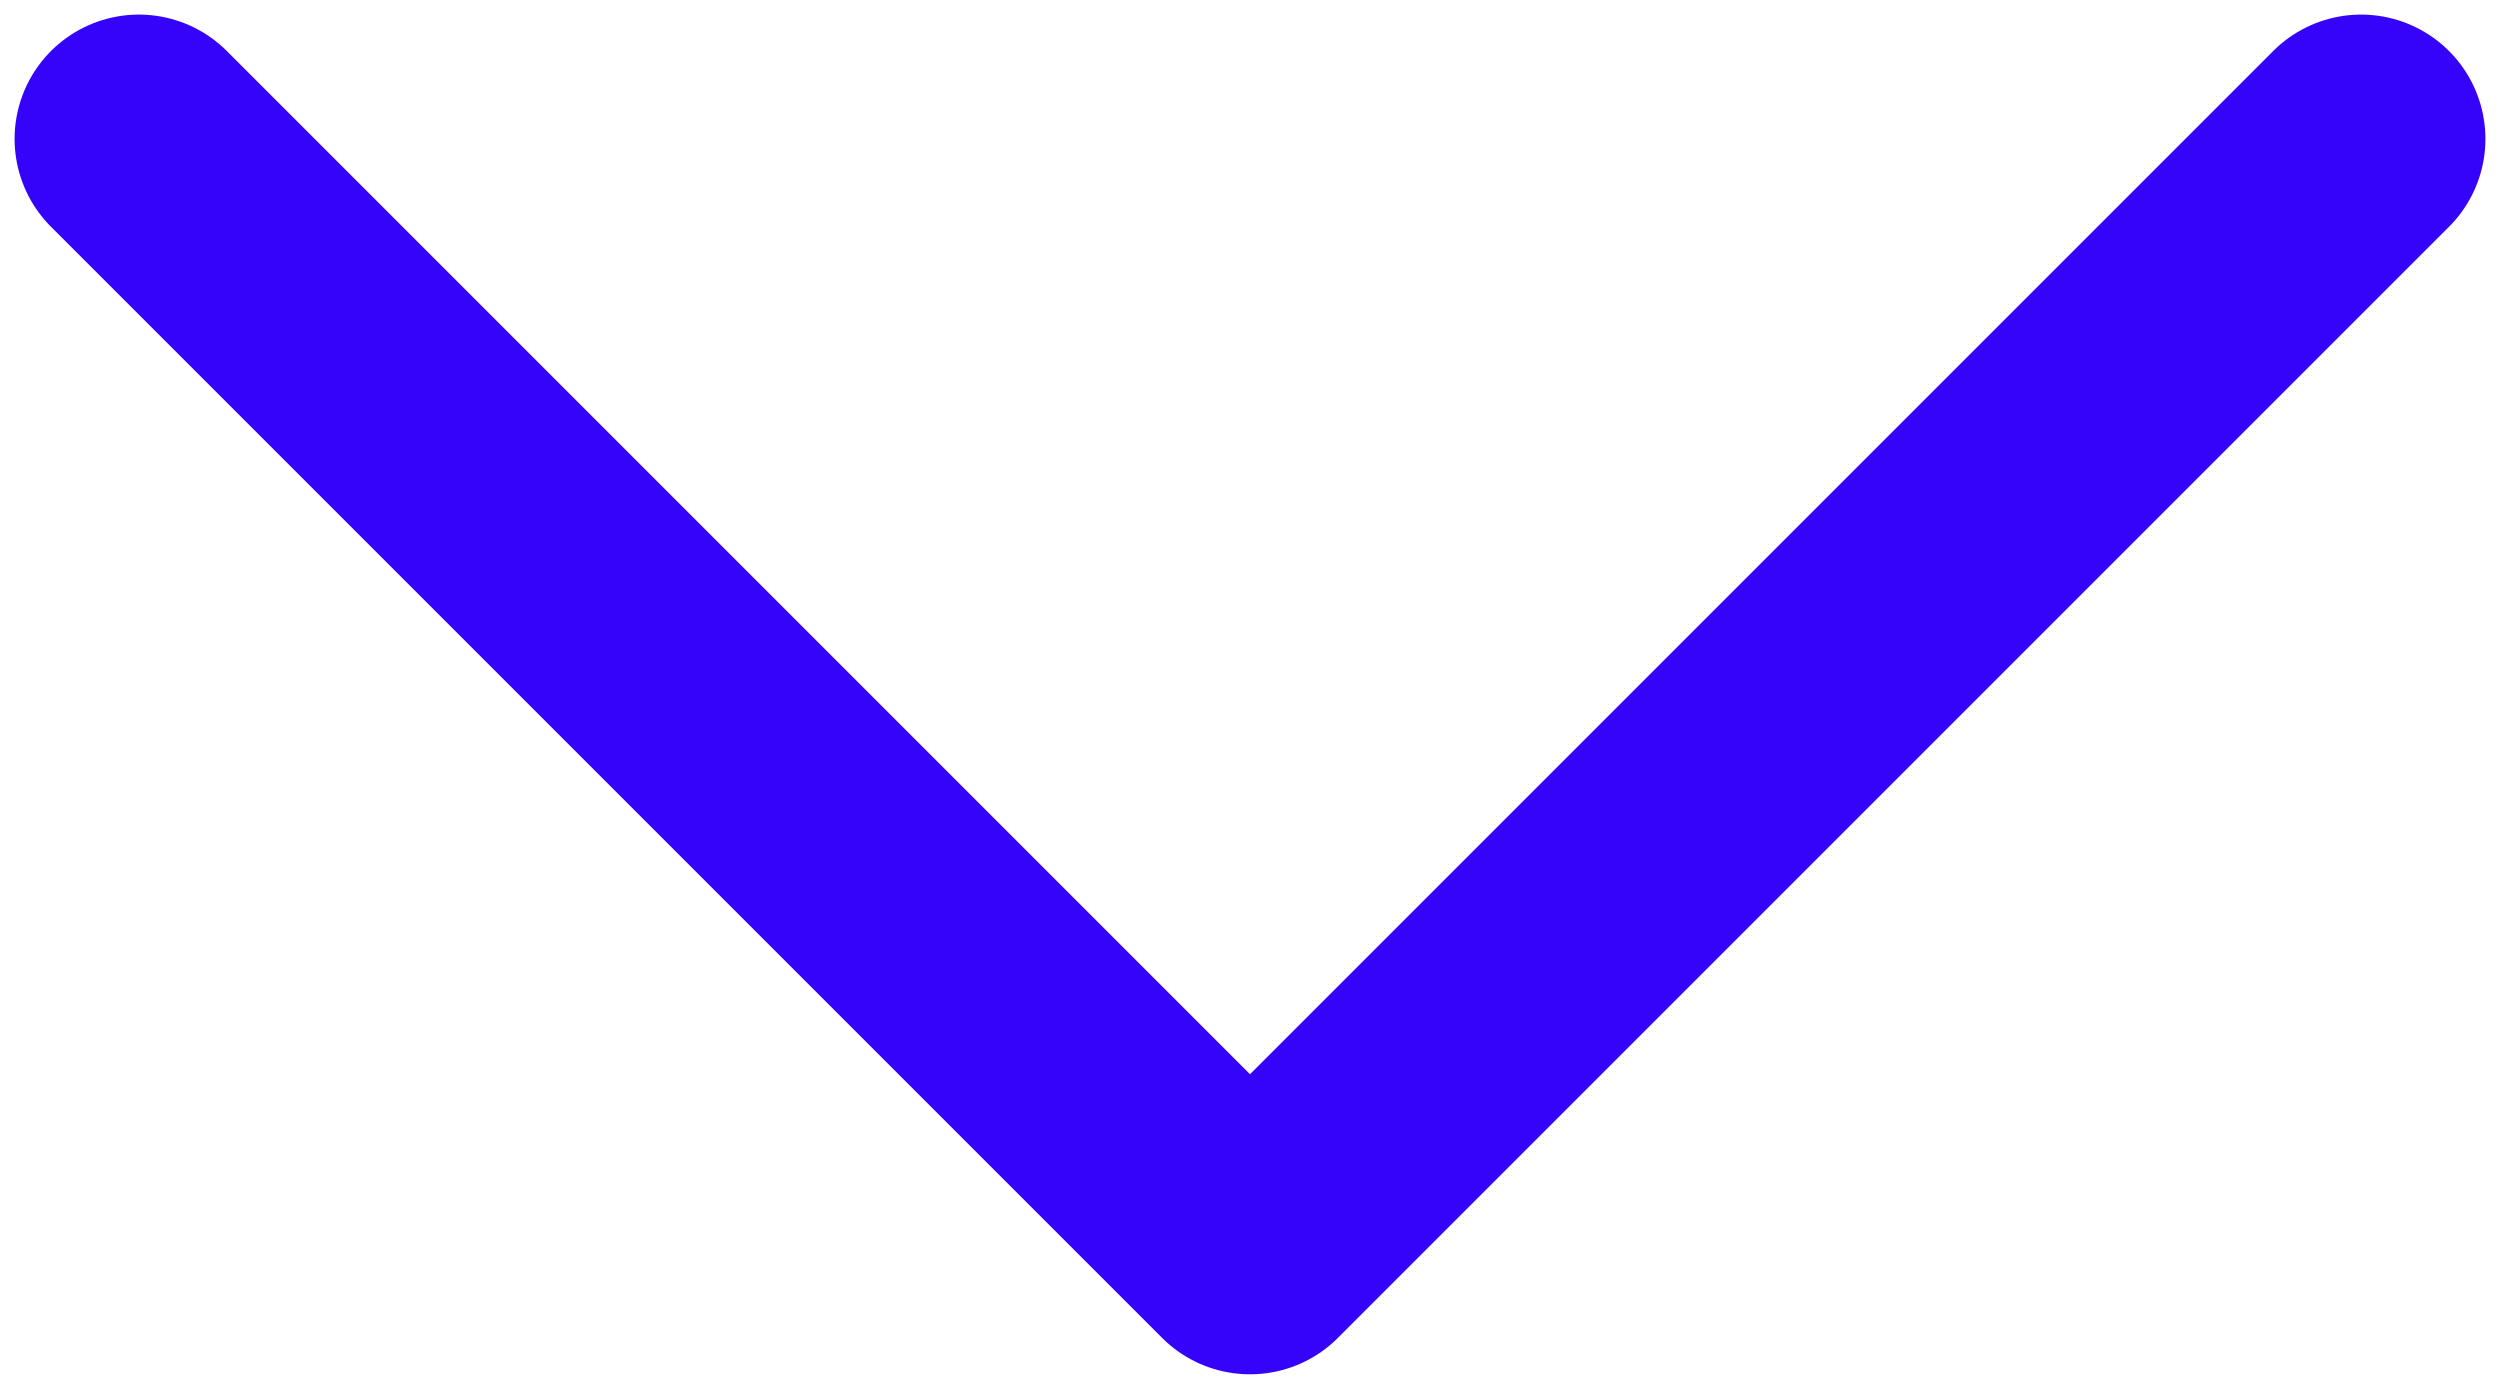 <svg width="18" height="10" viewBox="0 0 18 10" fill="none" xmlns="http://www.w3.org/2000/svg">
<path d="M17 1L9 9L1 1" stroke="#3503FA" stroke-width="1.79" stroke-linecap="round" stroke-linejoin="round"/>
</svg>
